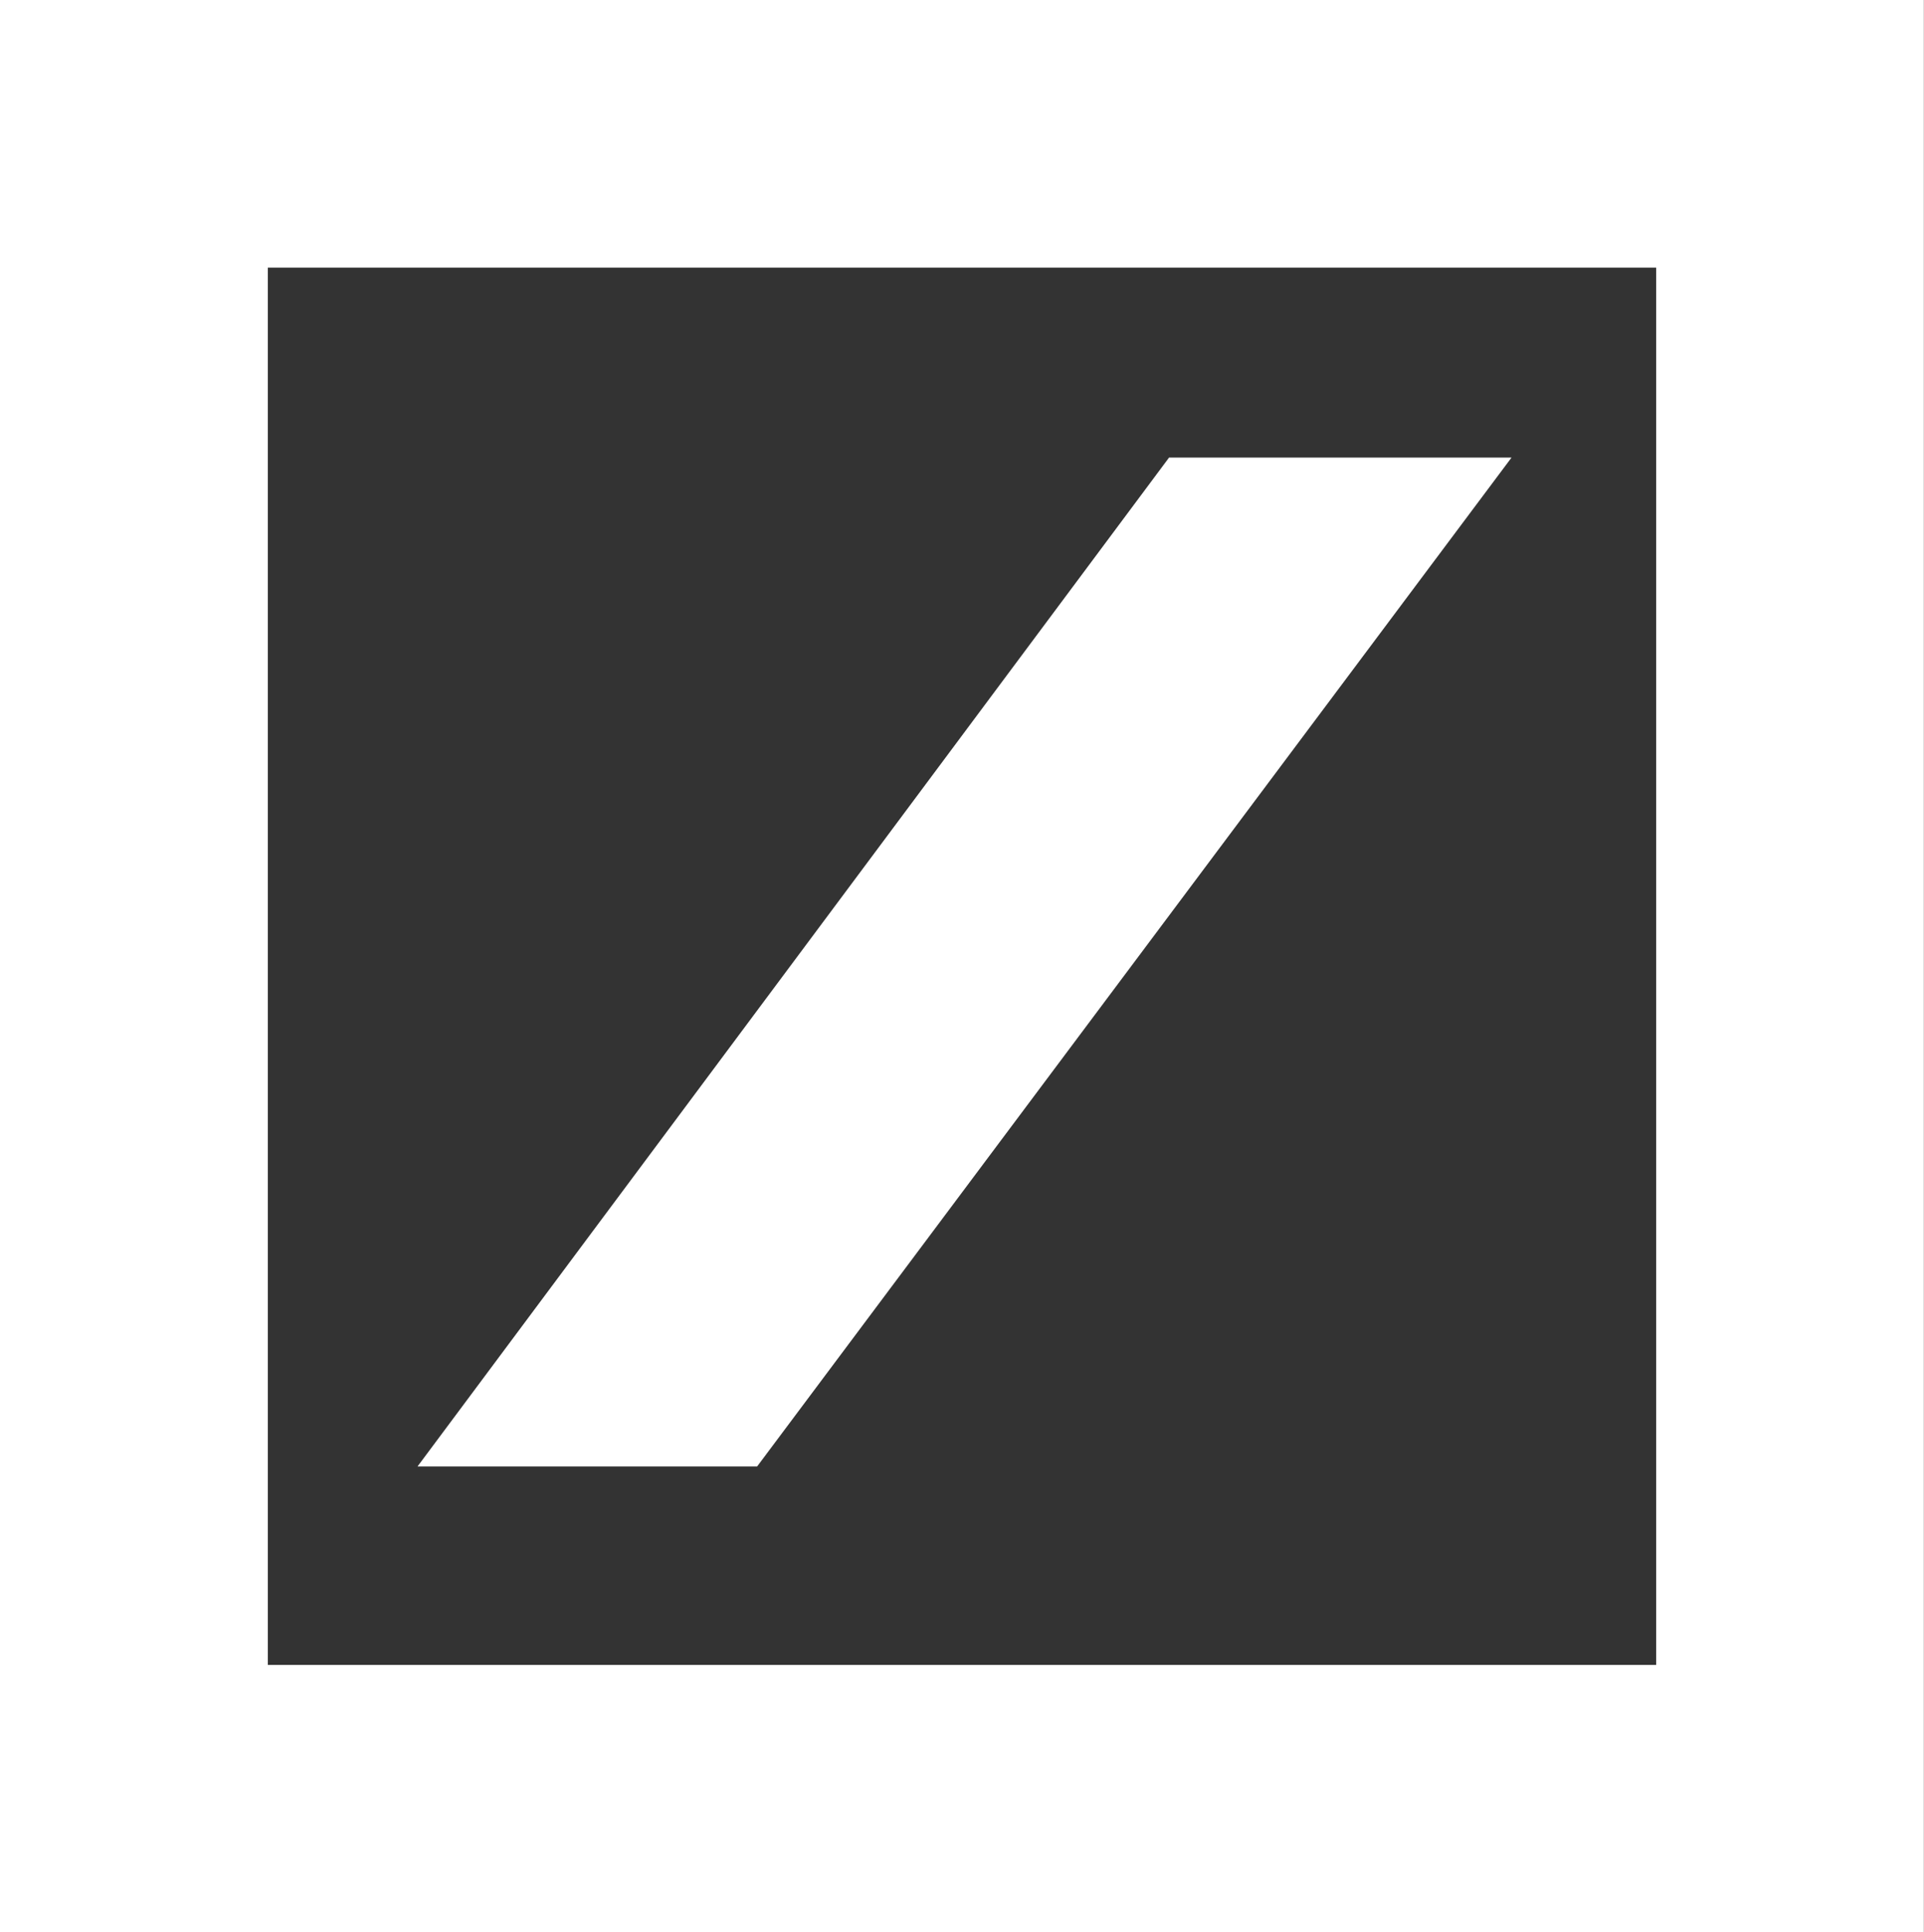 <svg id="48db226c-d476-4ce9-9ad7-f5121e6eec3e" data-name="Ebene 1" xmlns="http://www.w3.org/2000/svg" viewBox="0 0 141.01 141.58">
  <rect x="0" y="0" width="141.01" height="141.58" fill="#333333" stroke="none"/>
  <title>deutsche-logo-02</title>
  <path id="70669419-88b8-4af6-854b-ce01fb2f4696" data-name="path2701" d="M0,0H141V141.58H0ZM85.68,33.53,30.6,107.46H55.49l55.29-73.93ZM19.63,122H121.38V19.61H19.63Z" style="fill: #fff"/>
</svg>
